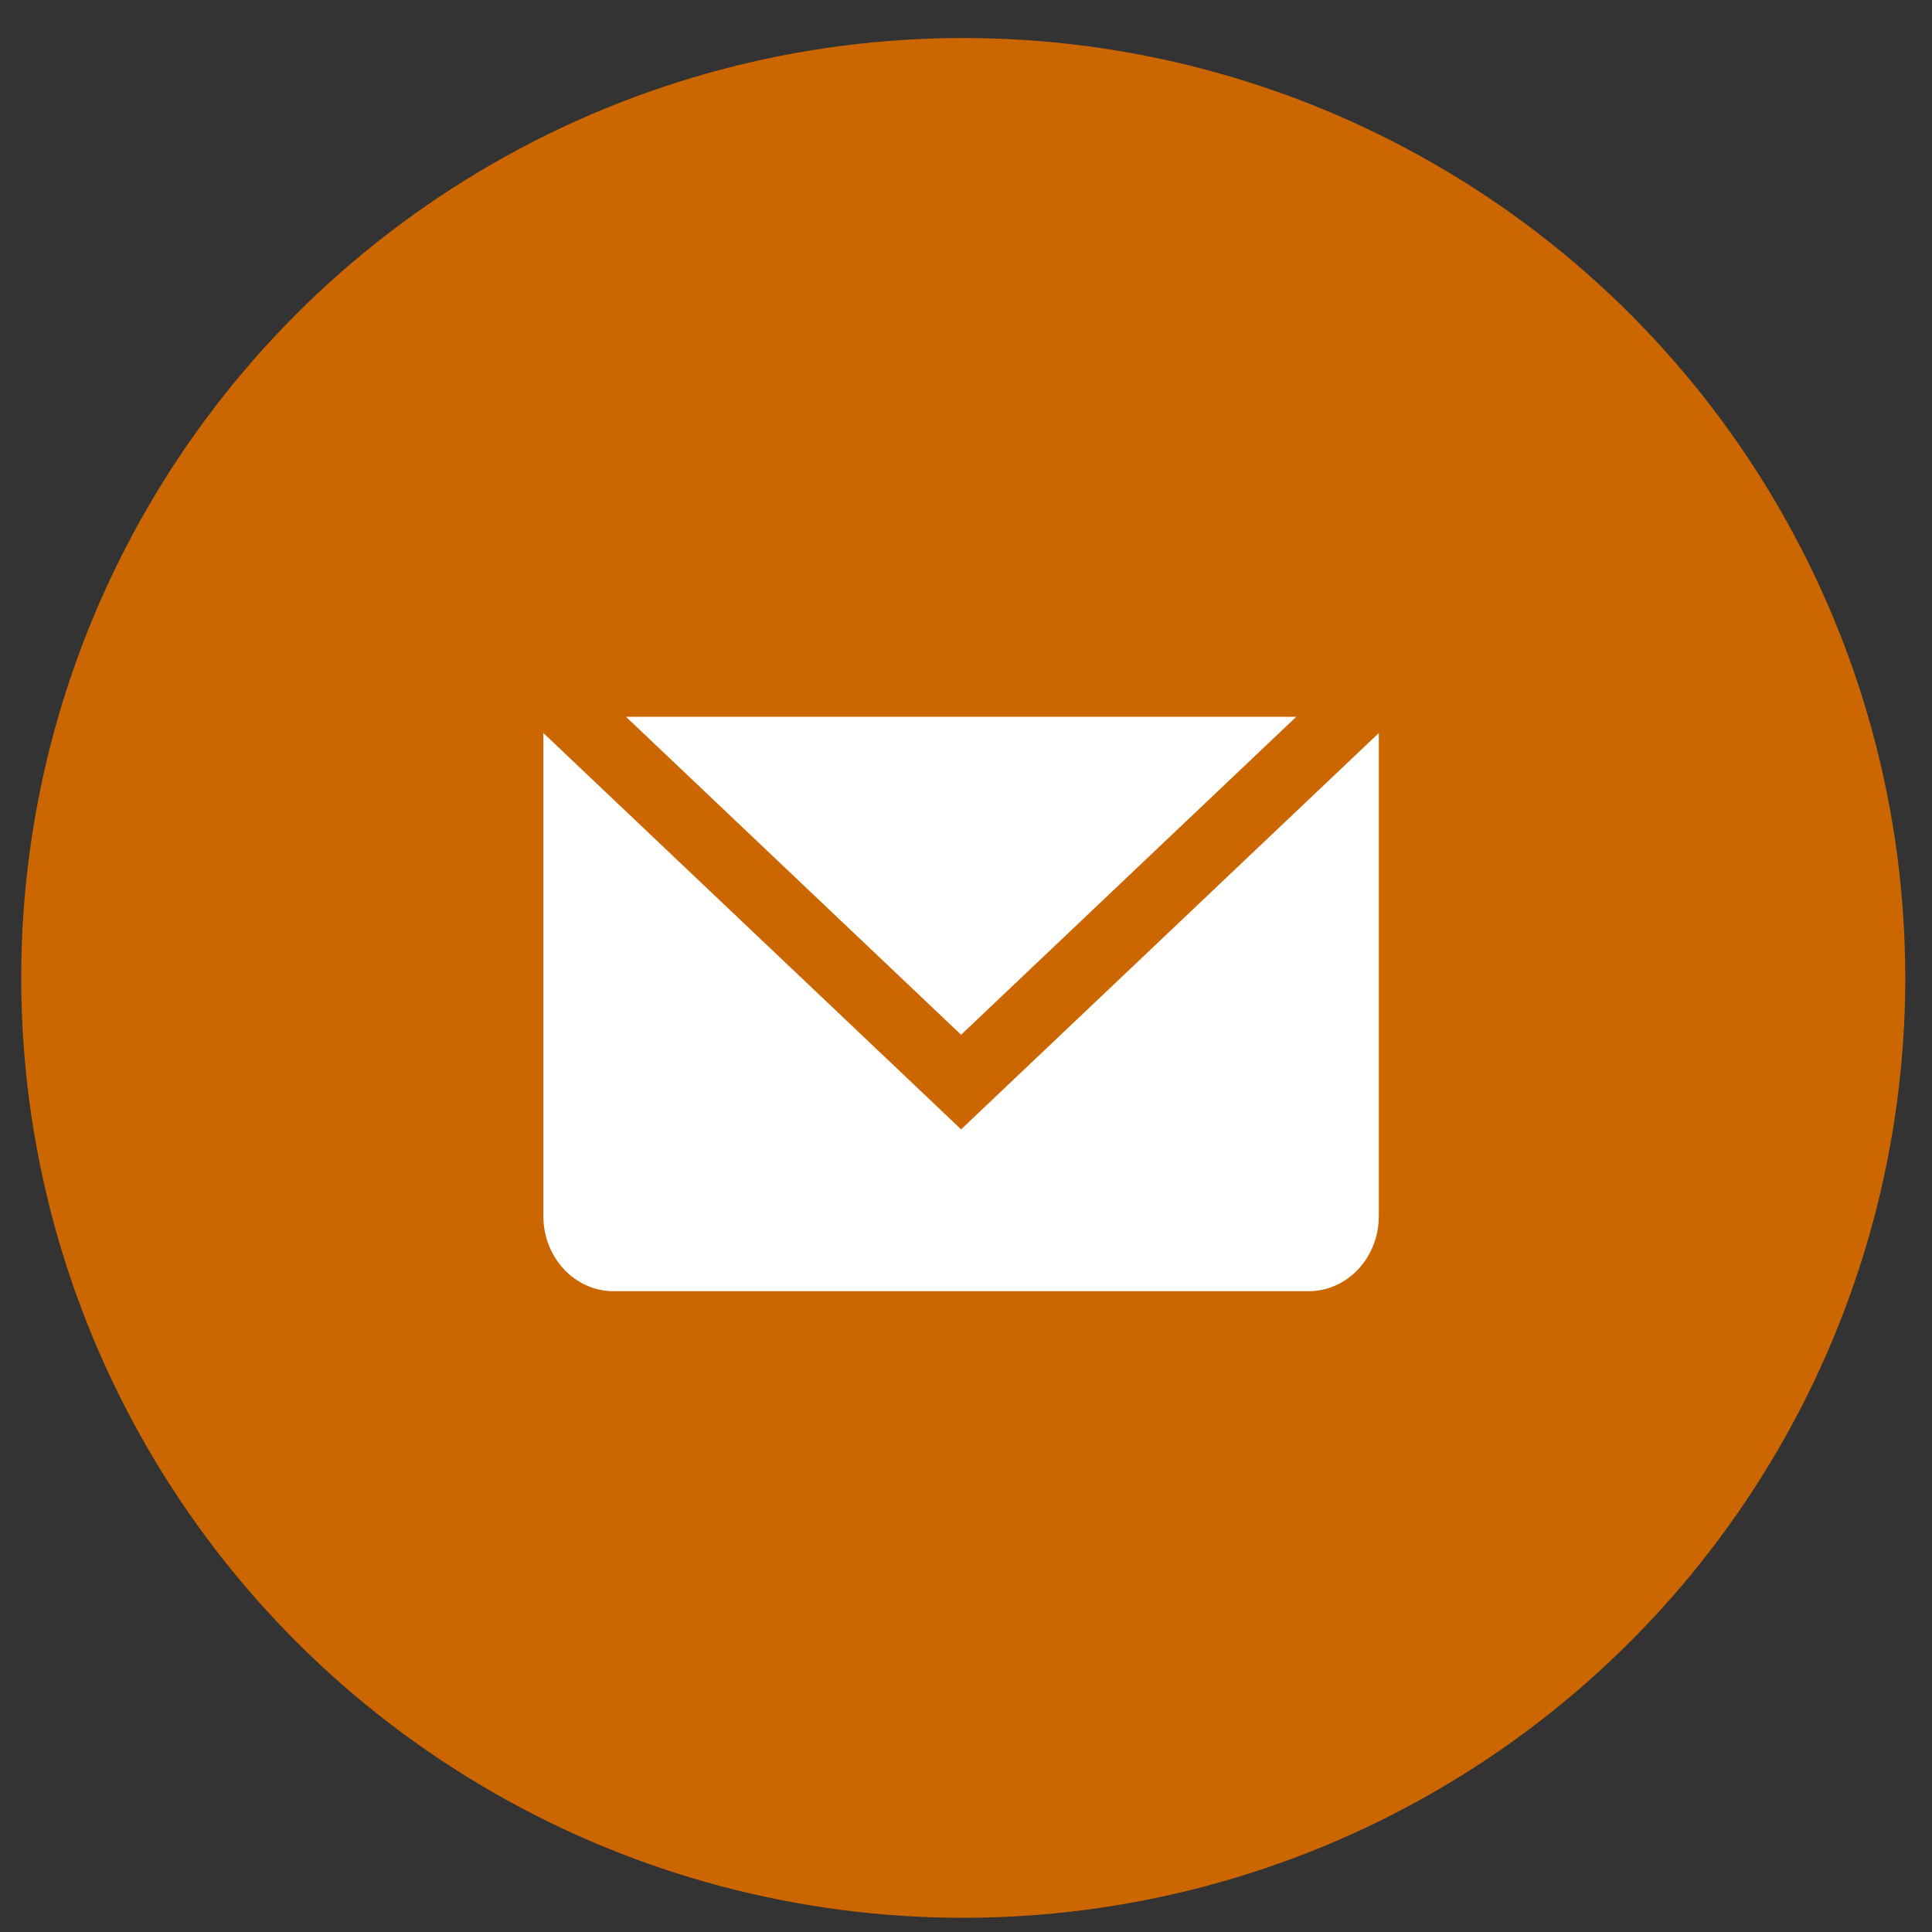 <?xml version="1.0" encoding="UTF-8"?>
<svg xmlns="http://www.w3.org/2000/svg" width="37" height="37" viewBox="0 0 37 37" fill="none">
  <rect x="0" y="0" width="37" height="37" fill="#333333" stroke="none"/>
  <ellipse cx="18.447" cy="18.728" rx="18.041" ry="18" fill="#CC6600"></ellipse>
  <g clip-path="url(#clip0_13030_1323)">
    <path d="M18.406 21.629L17.812 21.064L10.406 14.038V23.291C10.406 24.084 11.008 24.728 11.751 24.728H25.061C25.804 24.728 26.406 24.084 26.406 23.291V14.038L19.001 21.064L18.406 21.629Z" fill="white"></path>
    <path d="M11.989 13.728L18.406 19.817L24.824 13.728H11.989Z" fill="white"></path>
  </g>
  <defs>
    <clipPath id="clip0_13030_1323">
      <rect width="16" height="11" fill="white" transform="translate(10.406 13.728)"></rect>
    </clipPath>
  </defs>
</svg>
